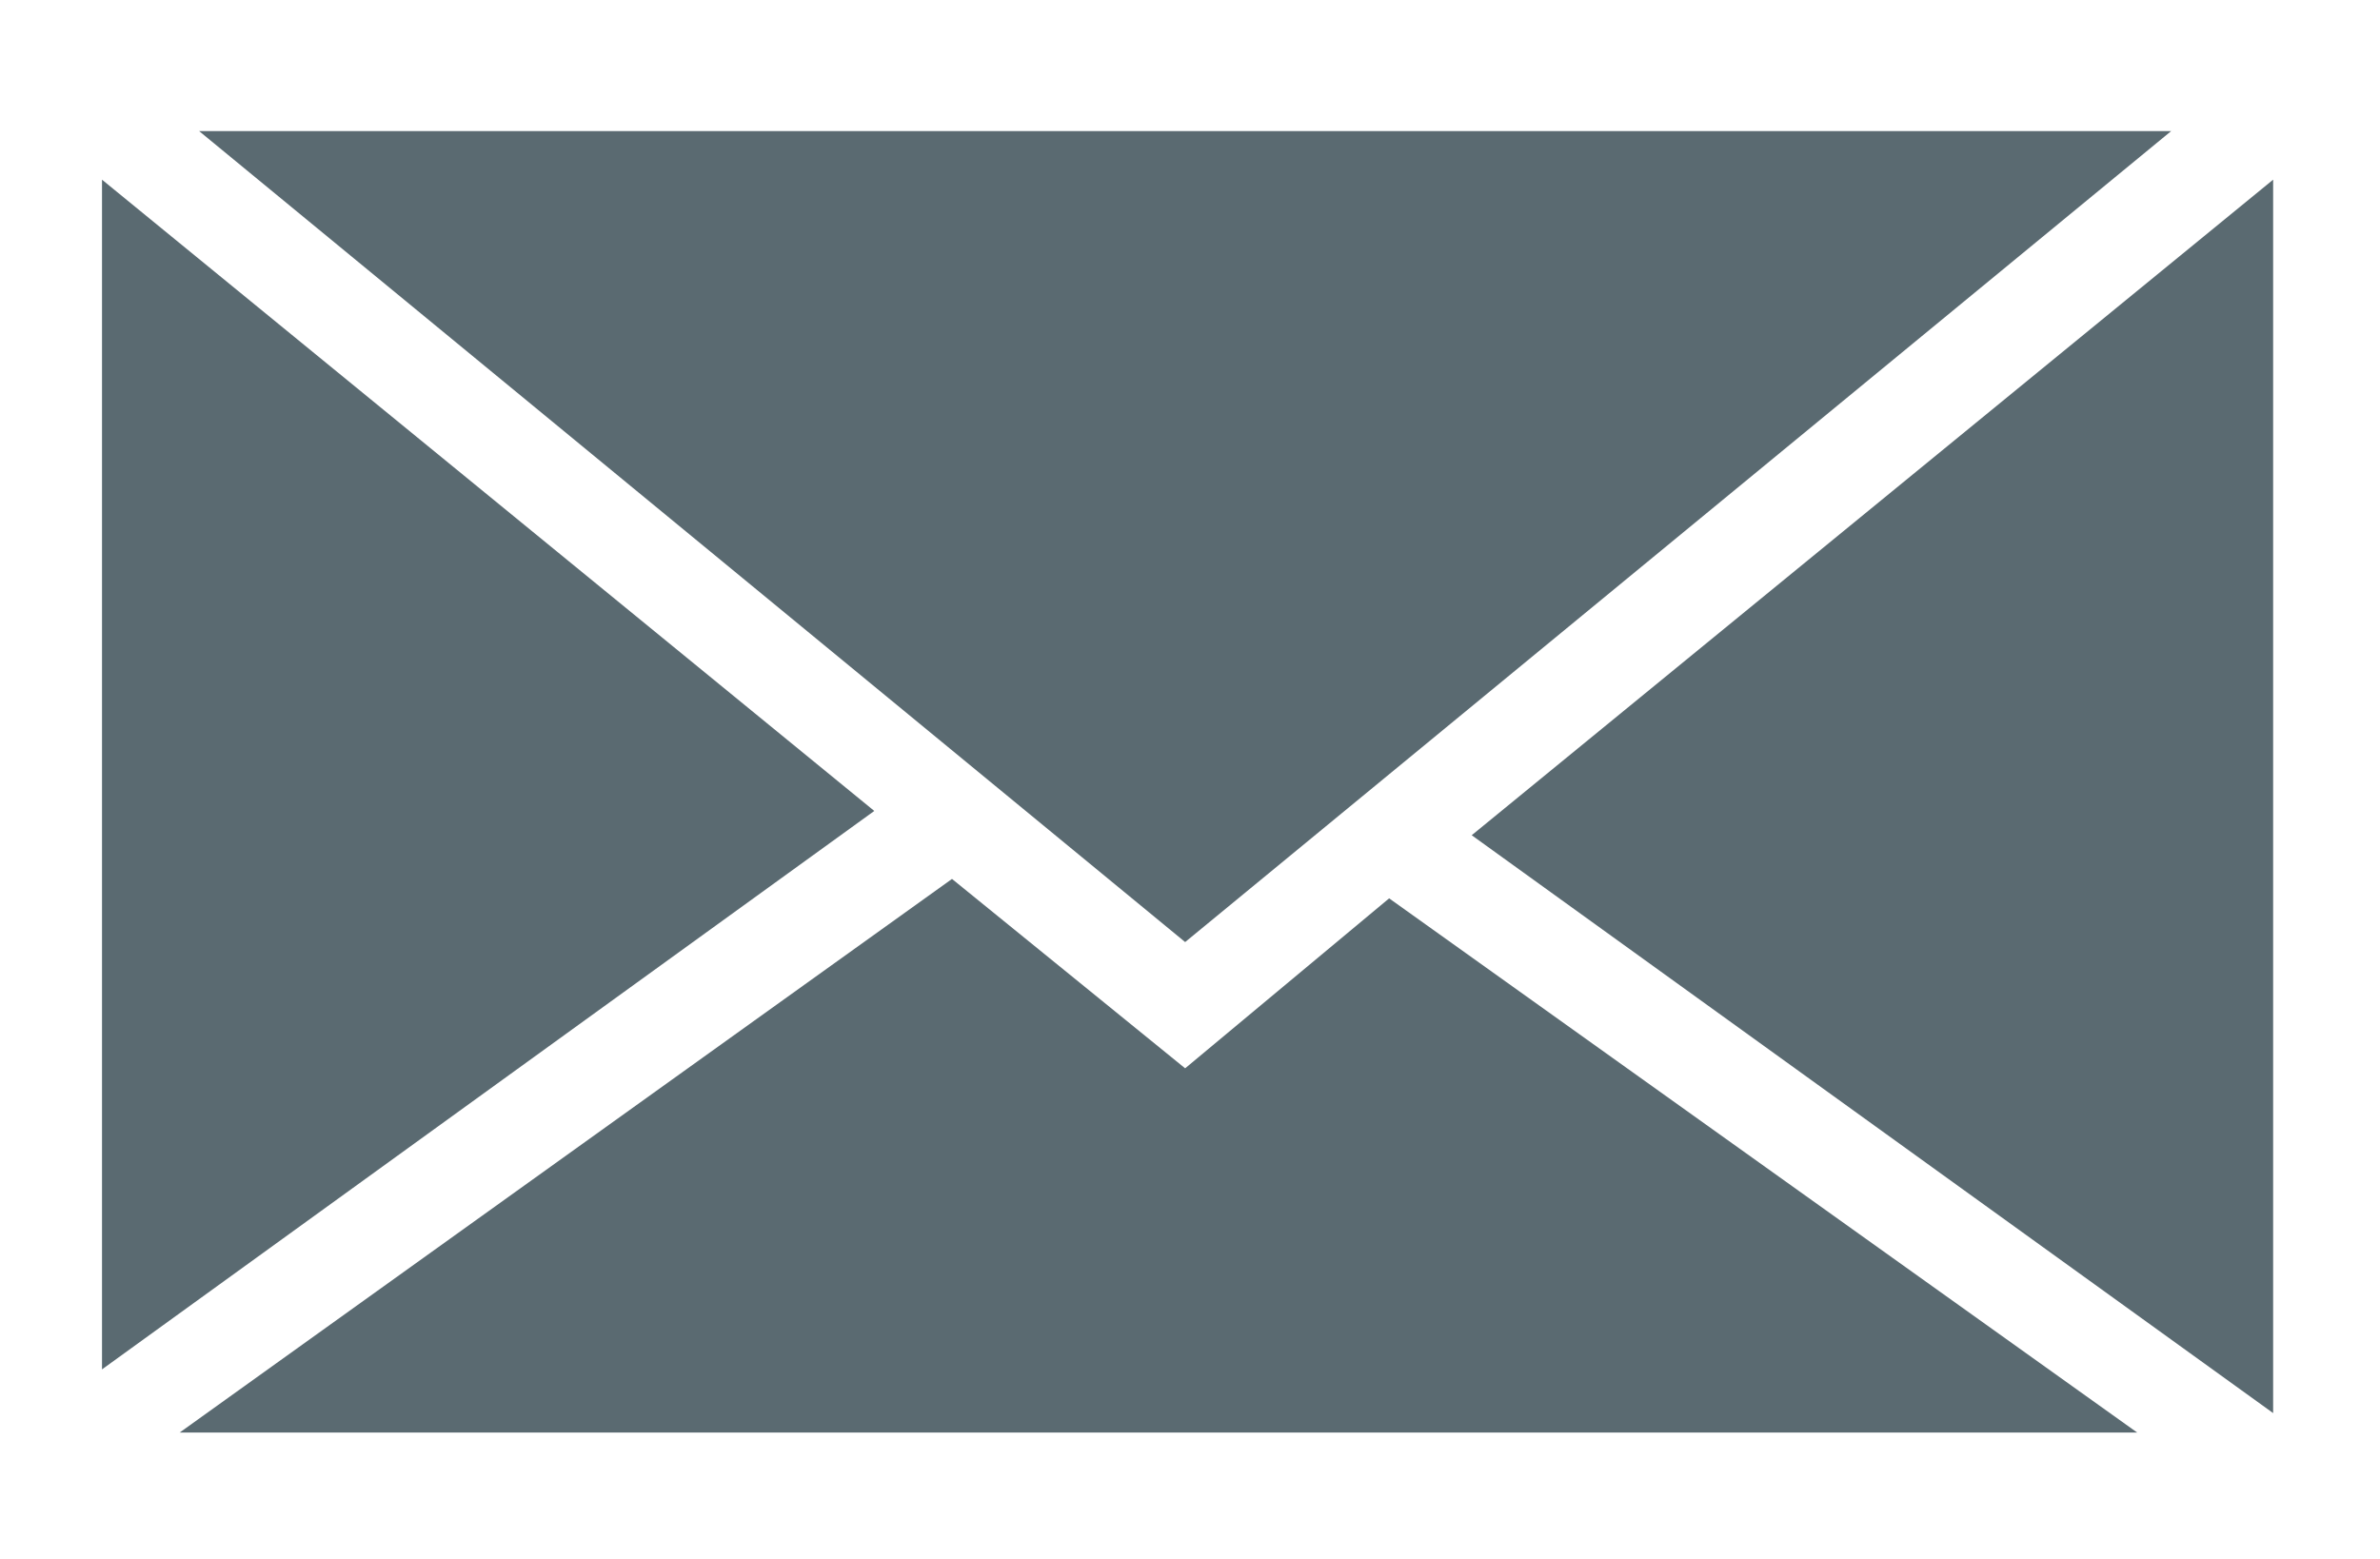 <?xml version="1.0" encoding="utf-8"?>
<!-- Generator: Adobe Illustrator 26.3.1, SVG Export Plug-In . SVG Version: 6.00 Build 0)  -->
<!DOCTYPE svg PUBLIC "-//W3C//DTD SVG 1.1//EN" "http://www.w3.org/Graphics/SVG/1.1/DTD/svg11.dtd">
<svg version="1.1" id="Ebene_1" xmlns:x="http://ns.adobe.com/Extensibility/1.0/" xmlns:i="http://ns.adobe.com/AdobeIllustrator/10.0/" xmlns:graph="http://ns.adobe.com/Graphs/1.0/"
	 xmlns="http://www.w3.org/2000/svg" xmlns:xlink="http://www.w3.org/1999/xlink" x="0px" y="0px" viewBox="0 0 49 32.1"
	 style="enable-background:new 0 0 49 32.1;" xml:space="preserve">
<style type="text/css">
	.st0{fill:#5A6A71;}
</style>
<polygon class="st0" points="2.1,3.7 18,16.7 2.1,28.2 "/>
<polygon class="st0" points="4.1,2.7 44.7,2.7 24.4,19.4 "/>
<polygon class="st0" points="3.7,29.5 19.6,18.1 24.4,22 28.6,18.5 44,29.5 "/>
<polygon class="st0" points="30.3,17.2 46.8,3.7 46.8,29.1 "/>
</svg>
